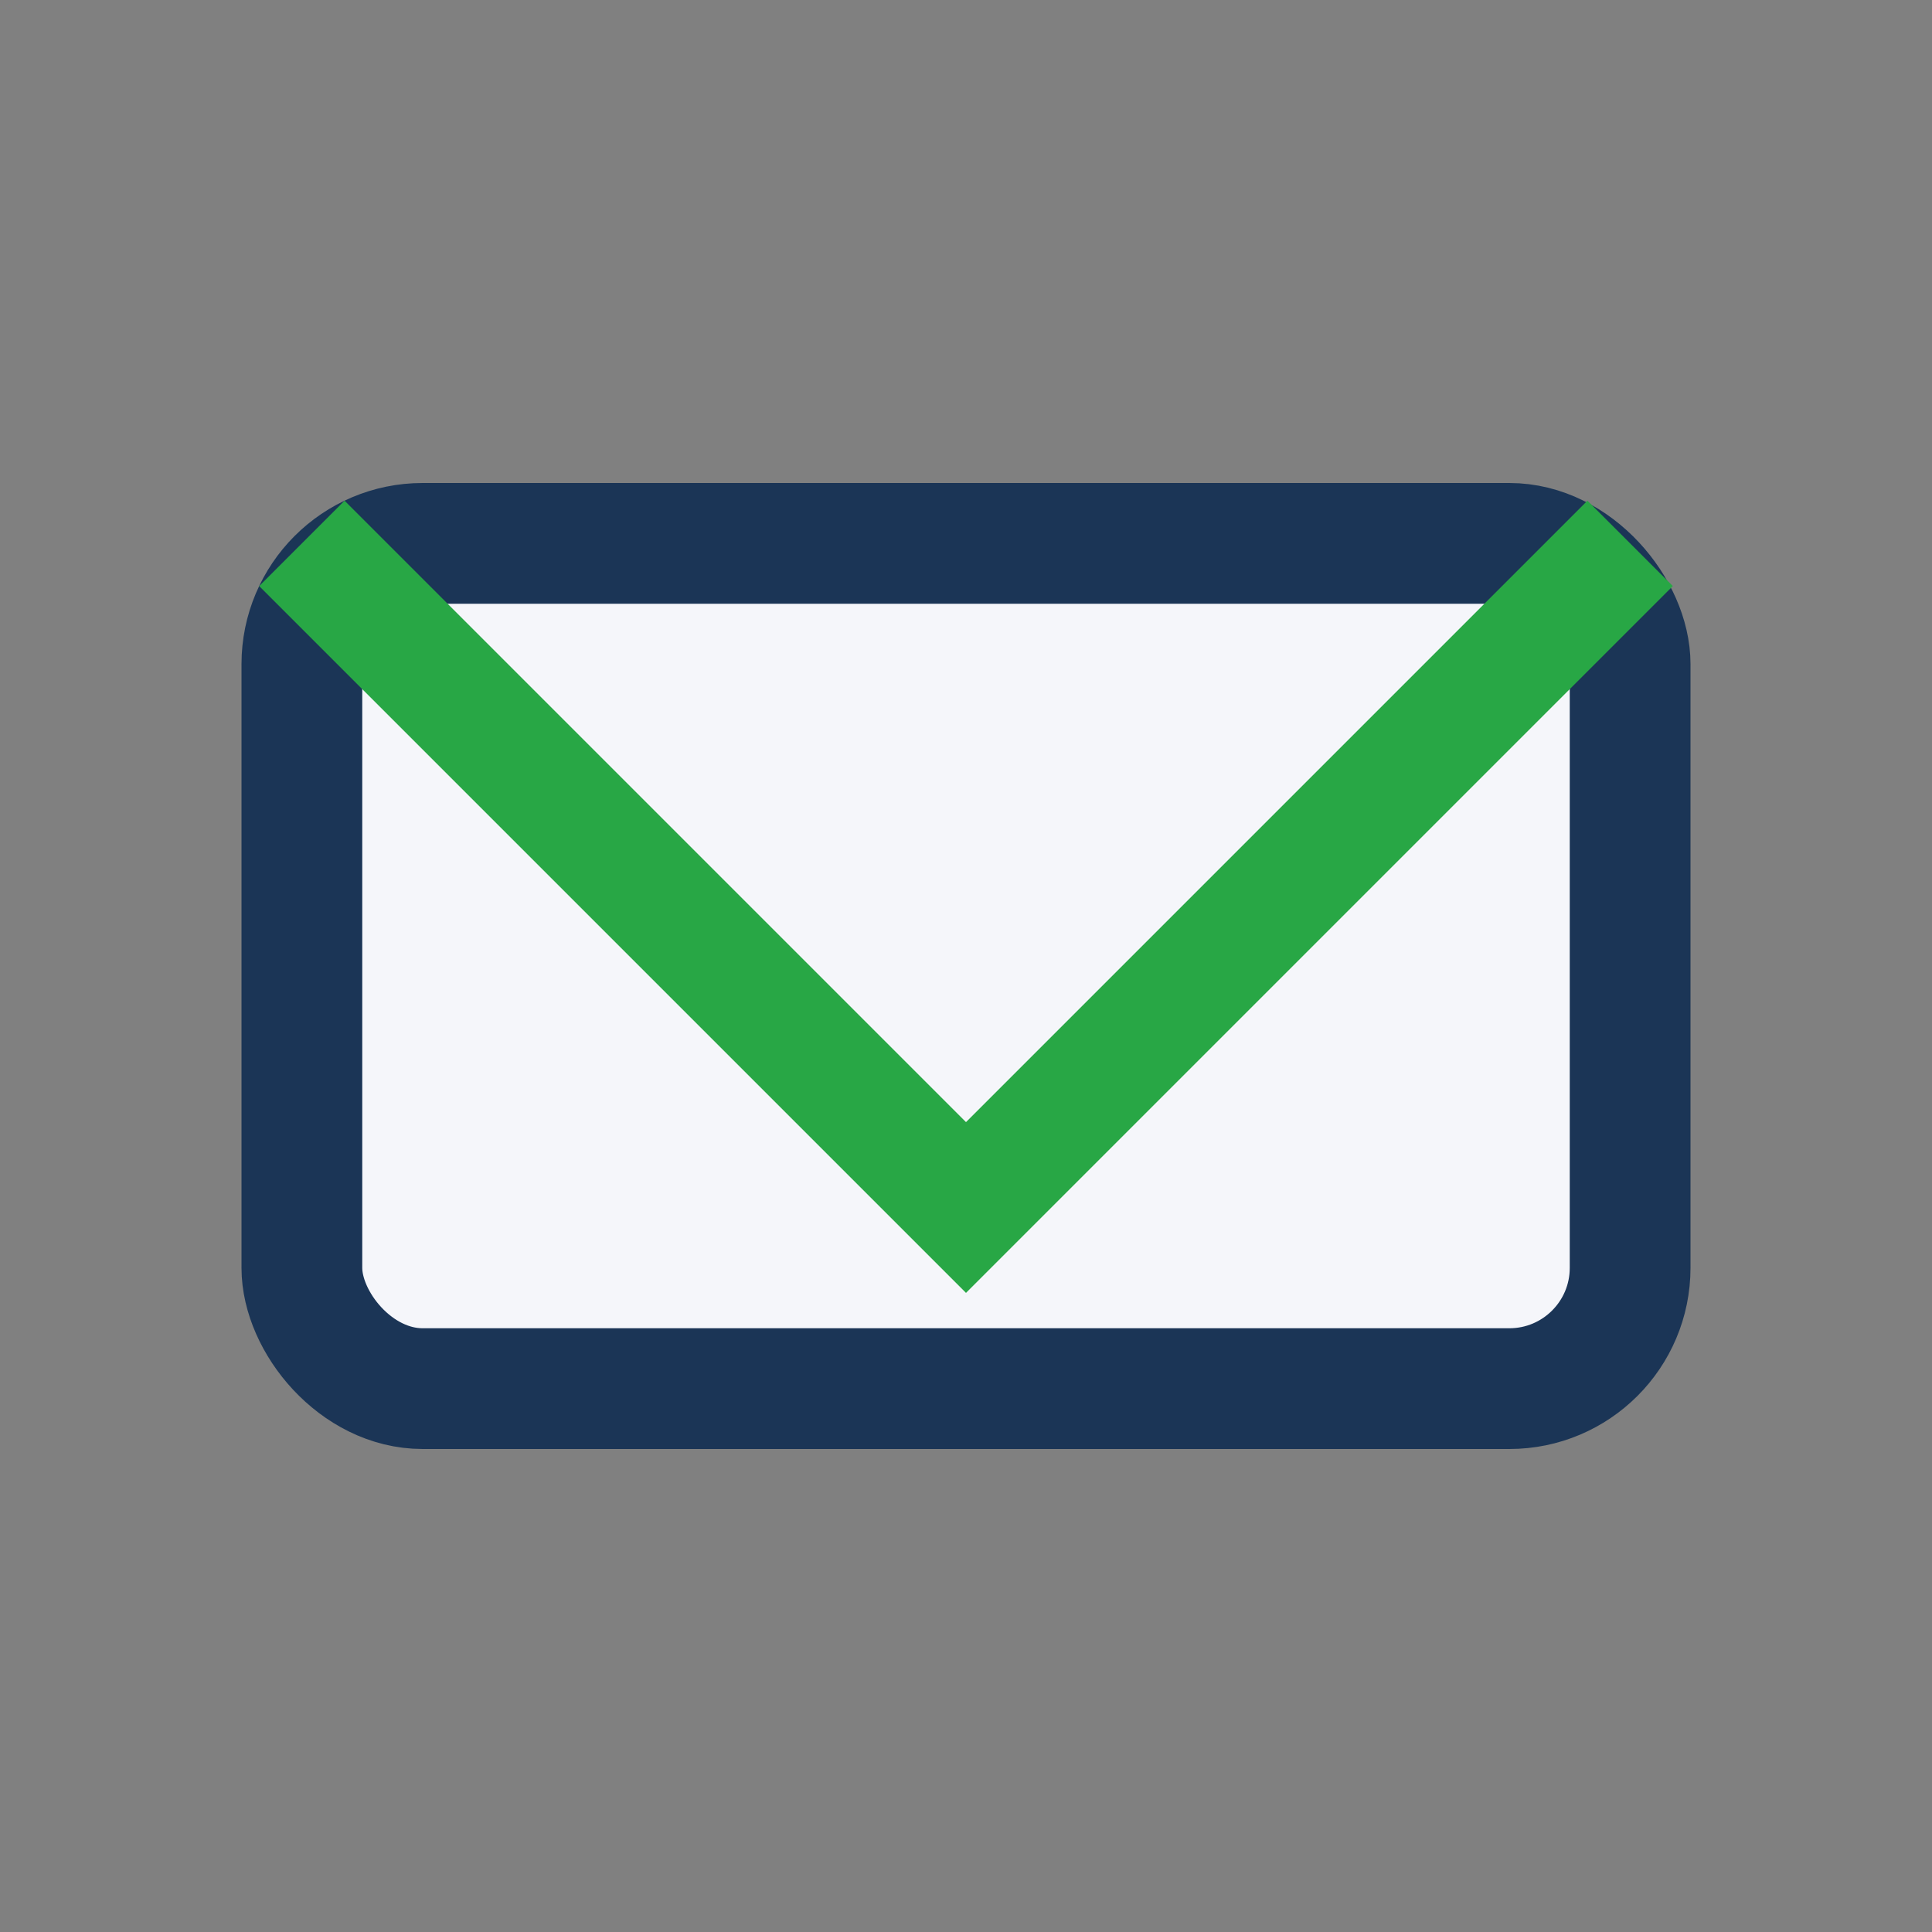 <?xml version="1.0" encoding="UTF-8"?>
<svg xmlns="http://www.w3.org/2000/svg" width="32" height="32" viewBox="0 0 32 32"><rect x="0" y="0" width="32" height="32" fill="#808080" stroke="none"/><rect x="5" y="9" width="22" height="14" rx="2" fill="#F5F6FA" stroke="#1B3556" stroke-width="2"/><polyline points="5,9 16,20 27,9" fill="none" stroke="#28A745" stroke-width="2"/></svg>